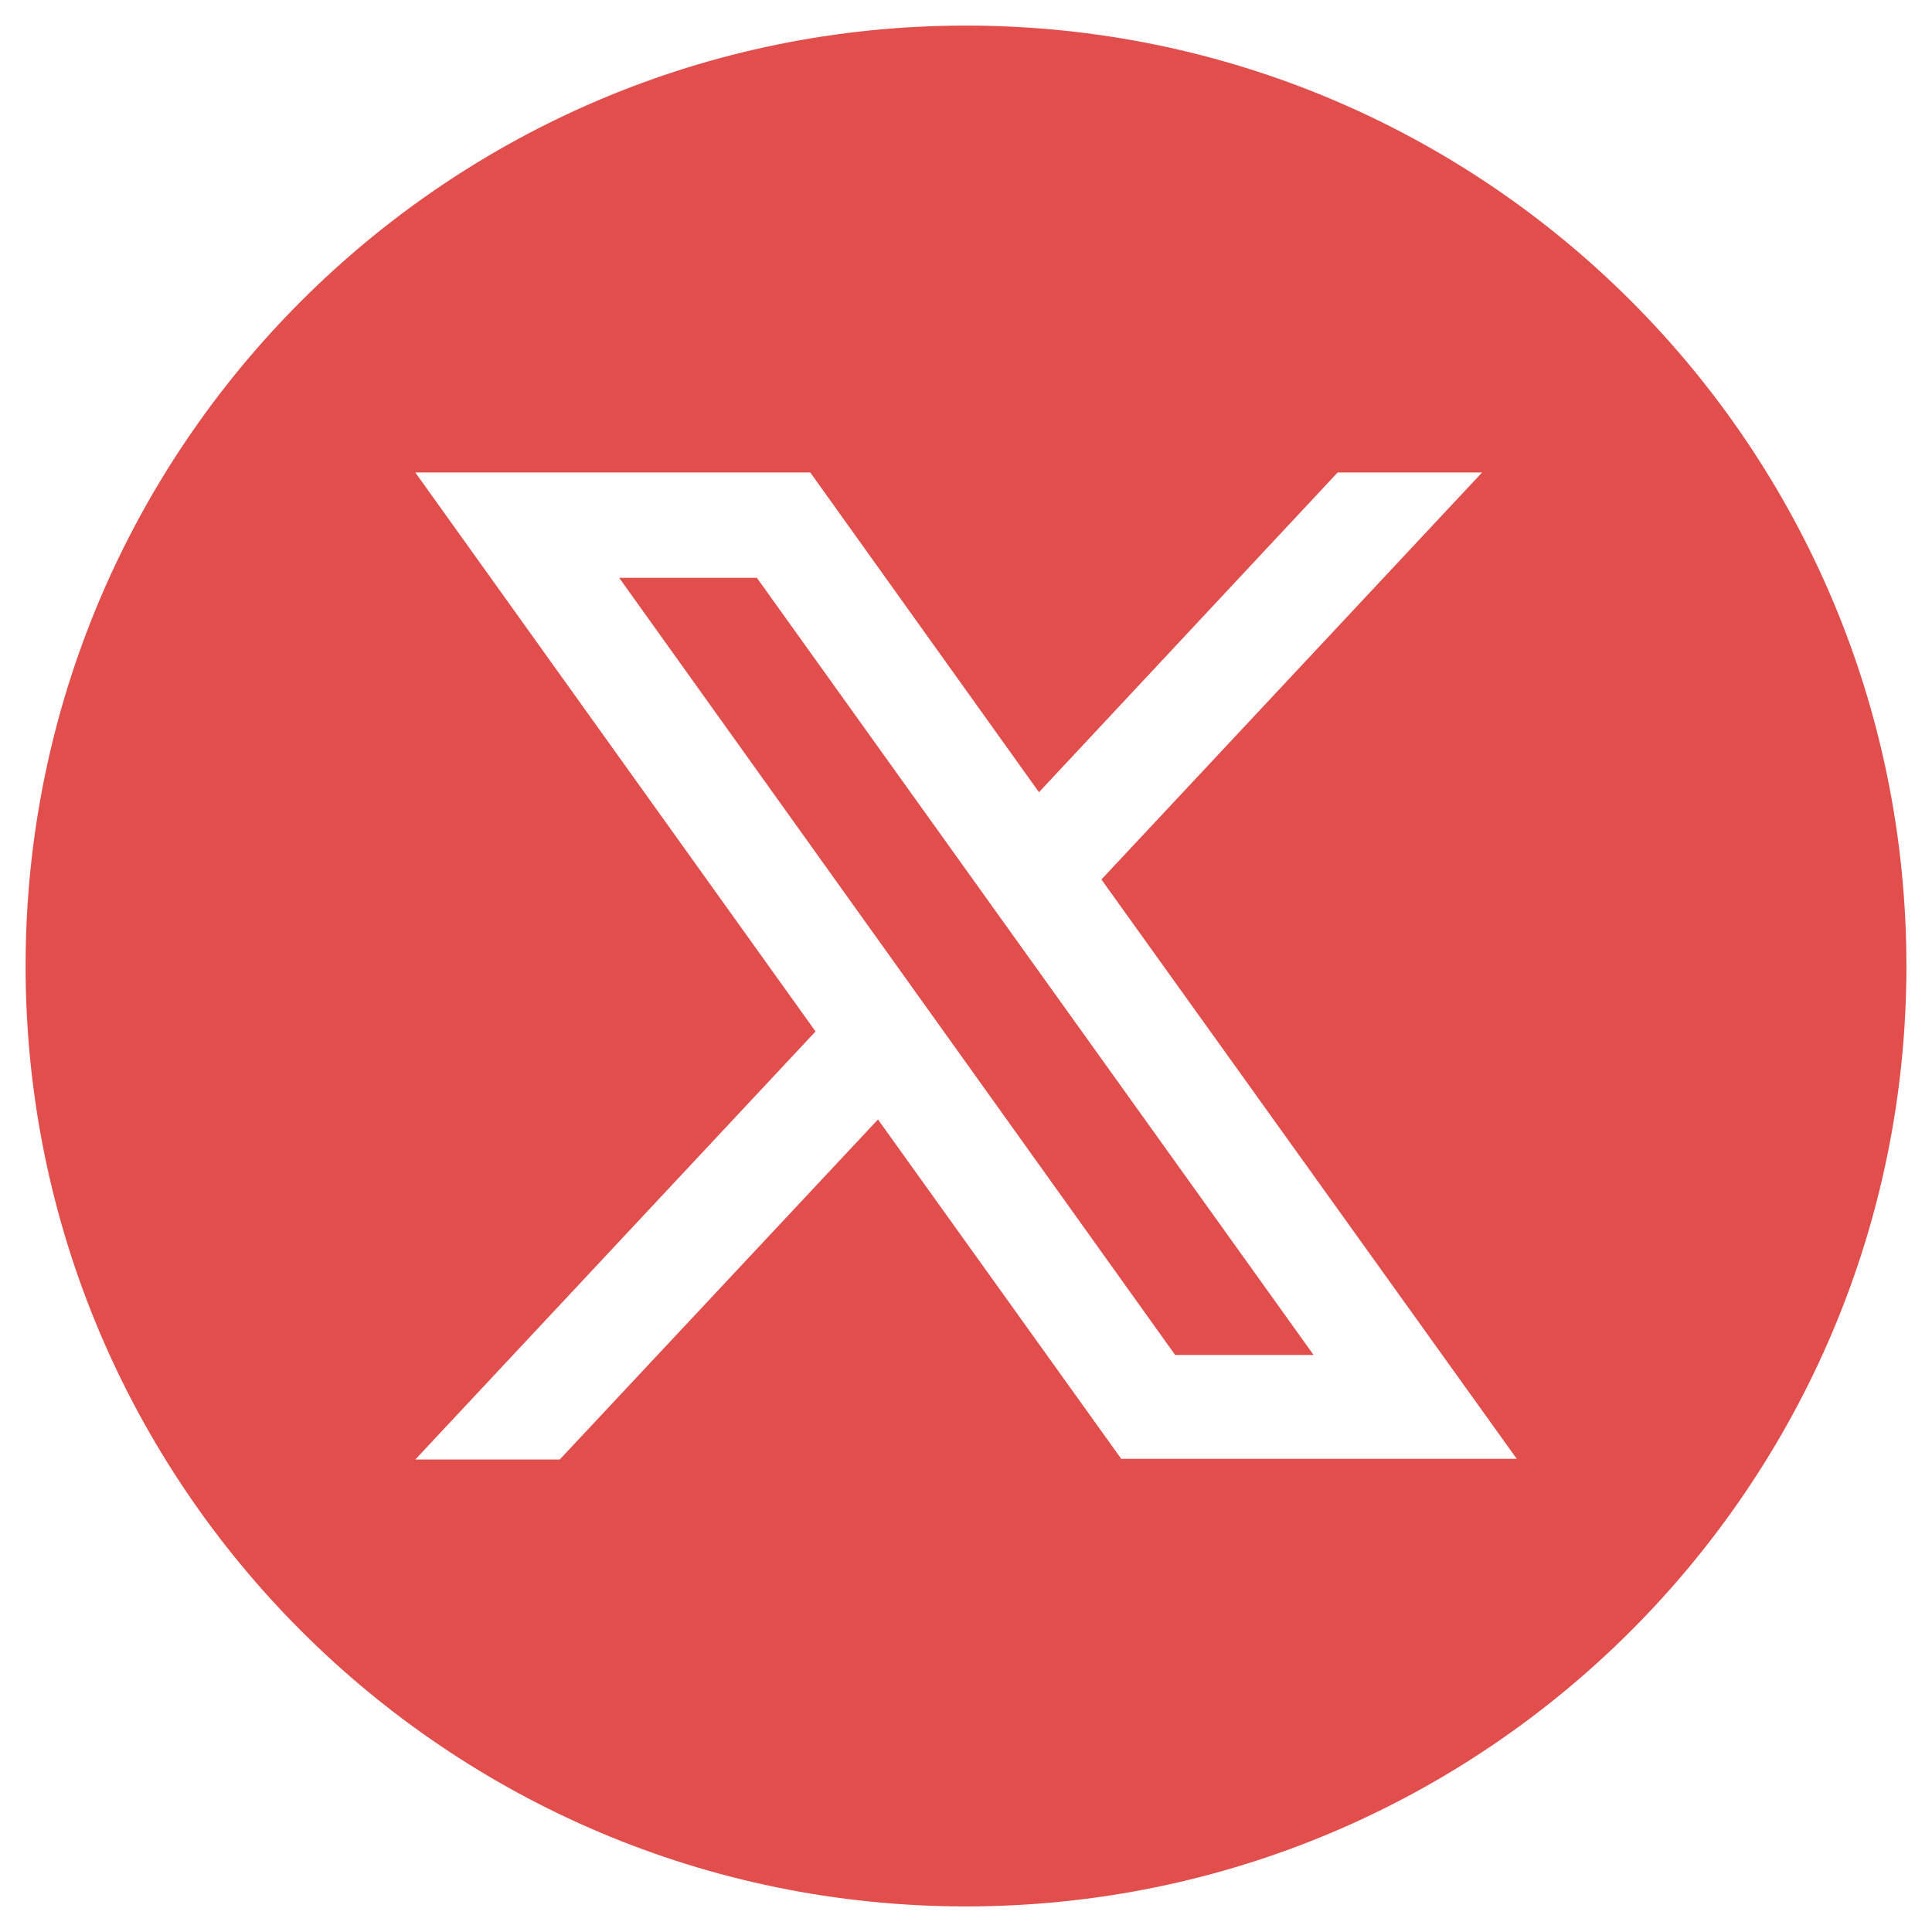 <?xml version="1.0" encoding="UTF-8"?>
<svg id="Layer_1" xmlns="http://www.w3.org/2000/svg" version="1.1" viewBox="0 0 25.68 25.68">
  <!-- Generator: Adobe Illustrator 29.5.1, SVG Export Plug-In . SVG Version: 2.1.0 Build 141)  -->
  <defs>
    <style>
      .st0 {
        fill: #e14e4c;
      }
    </style>
  </defs>
  <path class="st0" d="M12.84.34C5.94.34.34,5.94.34,12.84s5.6,12.5,12.5,12.5,12.5-5.6,12.5-12.5S19.75.34,12.84.34ZM14.91,19.4l-3.24-4.52-4.23,4.52h-1.92l5.32-5.69-5.32-7.43h5.25l3.04,4.25,3.97-4.25h1.92l-5.06,5.41,5.52,7.7h-5.25Z"/>
  <polygon class="st0" points="8.23 7.68 15.62 18.01 17.46 18.01 10.06 7.68 8.23 7.68"/>
</svg>